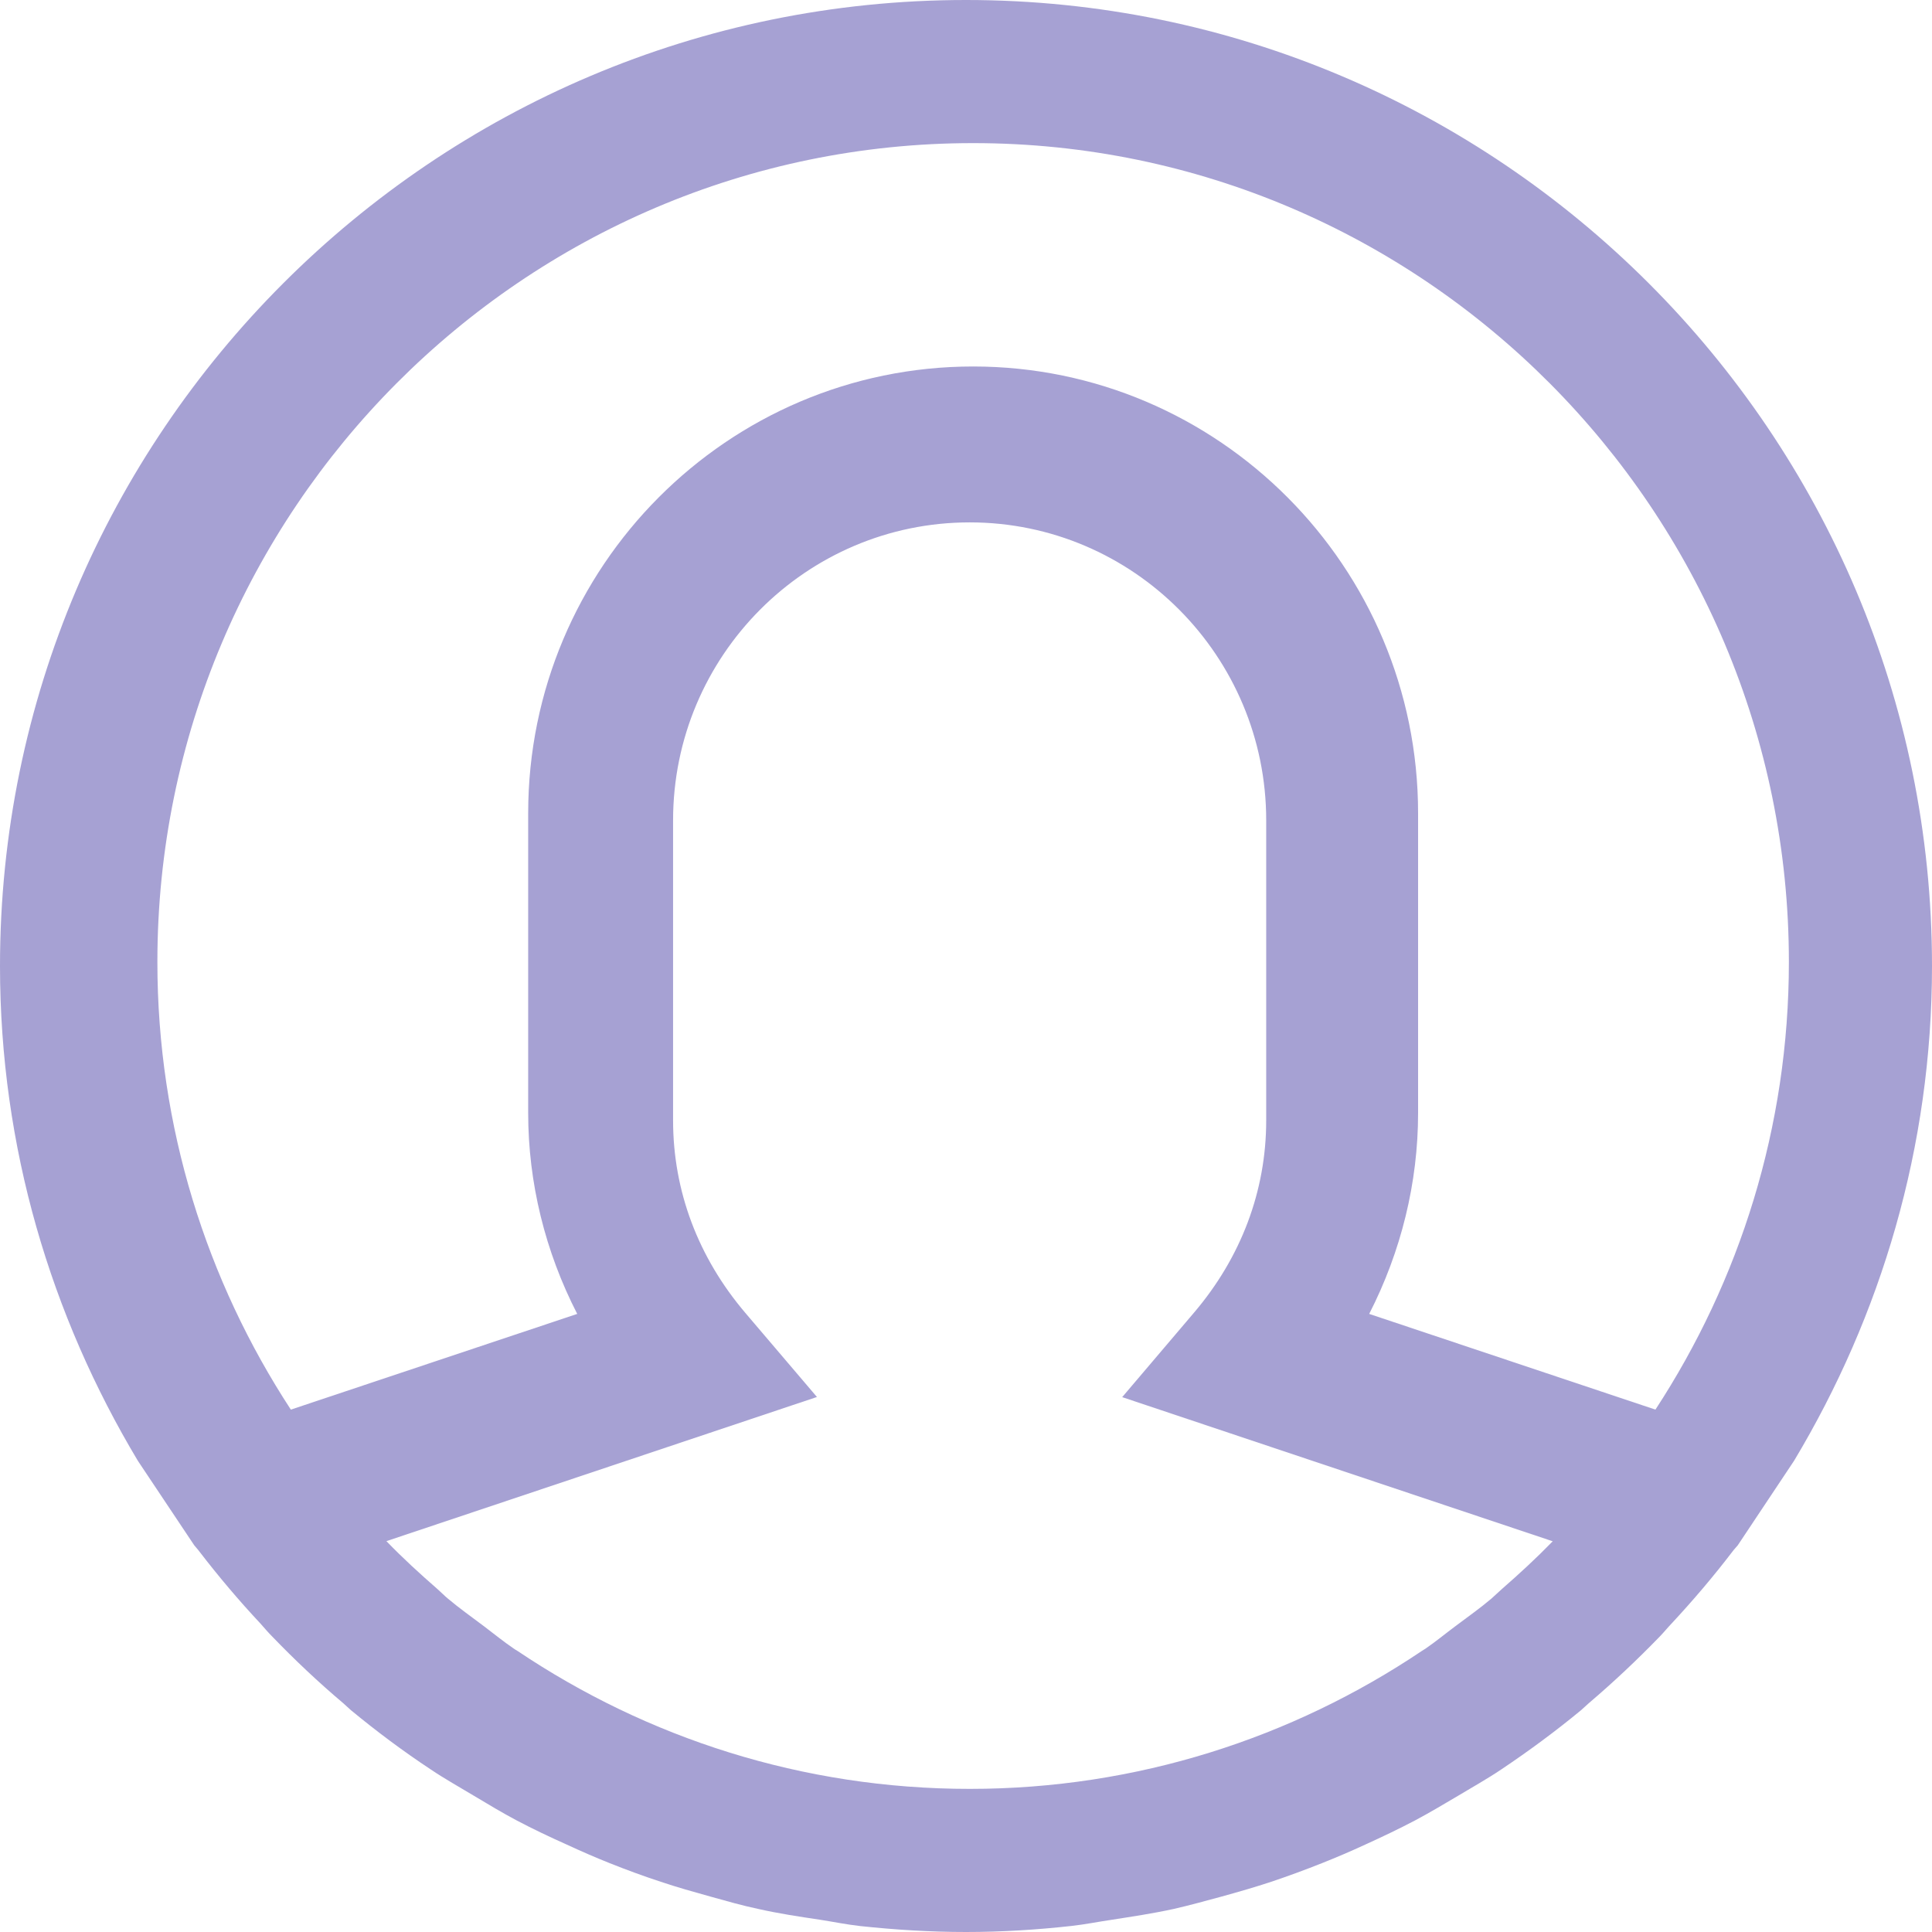 <?xml version="1.0" encoding="UTF-8"?>
<svg width="13px" height="13px" viewBox="0 0 13 13" version="1.1" xmlns="http://www.w3.org/2000/svg" xmlns:xlink="http://www.w3.org/1999/xlink">
    <!-- Generator: Sketch 52.6 (67491) - http://www.bohemiancoding.com/sketch -->
    <title>vcard_hover</title>
    <desc>Created with Sketch.</desc>
    <g id="Page-1" stroke="none" stroke-width="1" fill="none" fill-rule="evenodd">
        <g id="vcard_hover" fill="#a6a1d3" fill-rule="nonzero">
            <g id="Page-1">
                <g id="landing_desktop-HD-Copy-7">
                    <g id="Group-47">
                        <g id="Group-32">
                            <g id="Shape">
                                <path d="M6.5,0 C2.916,0 0,2.916 0,6.5 C0,7.718 0.343,8.854 0.928,9.83 L1.307,10.398 C1.318,10.412 1.331,10.425 1.341,10.439 C1.47,10.607 1.607,10.769 1.752,10.924 C1.778,10.953 1.802,10.982 1.829,11.009 C1.982,11.168 2.142,11.319 2.309,11.46 C2.328,11.476 2.344,11.493 2.362,11.508 C2.534,11.65 2.712,11.783 2.898,11.906 C2.993,11.97 3.092,12.025 3.19,12.084 C3.285,12.141 3.38,12.198 3.478,12.25 C3.588,12.308 3.7,12.361 3.814,12.412 C3.909,12.456 4.005,12.498 4.103,12.537 C4.216,12.582 4.33,12.624 4.446,12.662 C4.556,12.699 4.667,12.73 4.778,12.761 C4.886,12.791 4.993,12.822 5.103,12.845 C5.24,12.876 5.38,12.897 5.521,12.918 C5.61,12.932 5.698,12.95 5.788,12.96 C6.022,12.985 6.259,13 6.5,13 C6.741,13 6.978,12.985 7.212,12.959 C7.302,12.949 7.39,12.931 7.479,12.918 C7.62,12.896 7.76,12.875 7.897,12.845 C8.007,12.82 8.114,12.79 8.222,12.761 C8.334,12.73 8.445,12.698 8.554,12.662 C8.67,12.623 8.784,12.581 8.897,12.536 C8.995,12.497 9.091,12.456 9.186,12.412 C9.3,12.36 9.412,12.307 9.522,12.249 C9.62,12.197 9.715,12.14 9.81,12.084 C9.908,12.025 10.007,11.97 10.102,11.906 C10.287,11.782 10.466,11.65 10.638,11.508 C10.656,11.493 10.672,11.476 10.691,11.46 C10.858,11.318 11.018,11.167 11.171,11.009 C11.197,10.982 11.222,10.951 11.248,10.924 C11.393,10.768 11.53,10.607 11.659,10.438 C11.669,10.424 11.682,10.412 11.693,10.398 L12.072,9.829 C12.657,8.854 13,7.718 13,6.5 C13,2.916 10.084,0 6.5,0 Z M5.015,8.834 C4.697,8.46 4.529,8.013 4.529,7.539 L4.529,5.52 C4.529,4.414 5.424,3.515 6.525,3.515 C7.625,3.515 8.52,4.414 8.52,5.52 L8.52,7.539 C8.52,8.012 8.352,8.46 8.033,8.834 L7.551,9.401 L10.448,10.371 C10.338,10.484 10.223,10.59 10.105,10.693 C10.081,10.714 10.059,10.736 10.035,10.757 C9.957,10.823 9.873,10.882 9.792,10.943 C9.725,10.993 9.661,11.046 9.591,11.094 C9.584,11.099 9.575,11.103 9.567,11.109 C8.696,11.694 7.65,12.037 6.525,12.037 C5.399,12.037 4.353,11.694 3.481,11.108 C3.473,11.103 3.465,11.099 3.457,11.093 C3.388,11.046 3.323,10.993 3.257,10.943 C3.175,10.881 3.091,10.822 3.013,10.756 C2.989,10.736 2.967,10.713 2.943,10.692 C2.825,10.589 2.71,10.484 2.6,10.37 L5.497,9.4 L5.015,8.834 Z M11.139,9.485 L9.213,8.841 C9.428,8.421 9.542,7.958 9.542,7.489 L9.542,5.472 C9.542,3.814 8.199,2.466 6.548,2.466 C4.897,2.466 3.554,3.814 3.554,5.472 L3.554,7.489 C3.554,7.958 3.668,8.421 3.884,8.841 L1.957,9.485 C1.391,8.619 1.059,7.585 1.059,6.473 C1.059,3.435 3.522,0.963 6.548,0.963 C9.575,0.963 12.037,3.435 12.037,6.473 C12.037,7.585 11.705,8.619 11.139,9.485 Z"></path>
                            </g>
                        </g>
                    </g>
                </g>
            </g>
        </g>
    </g>
</svg>